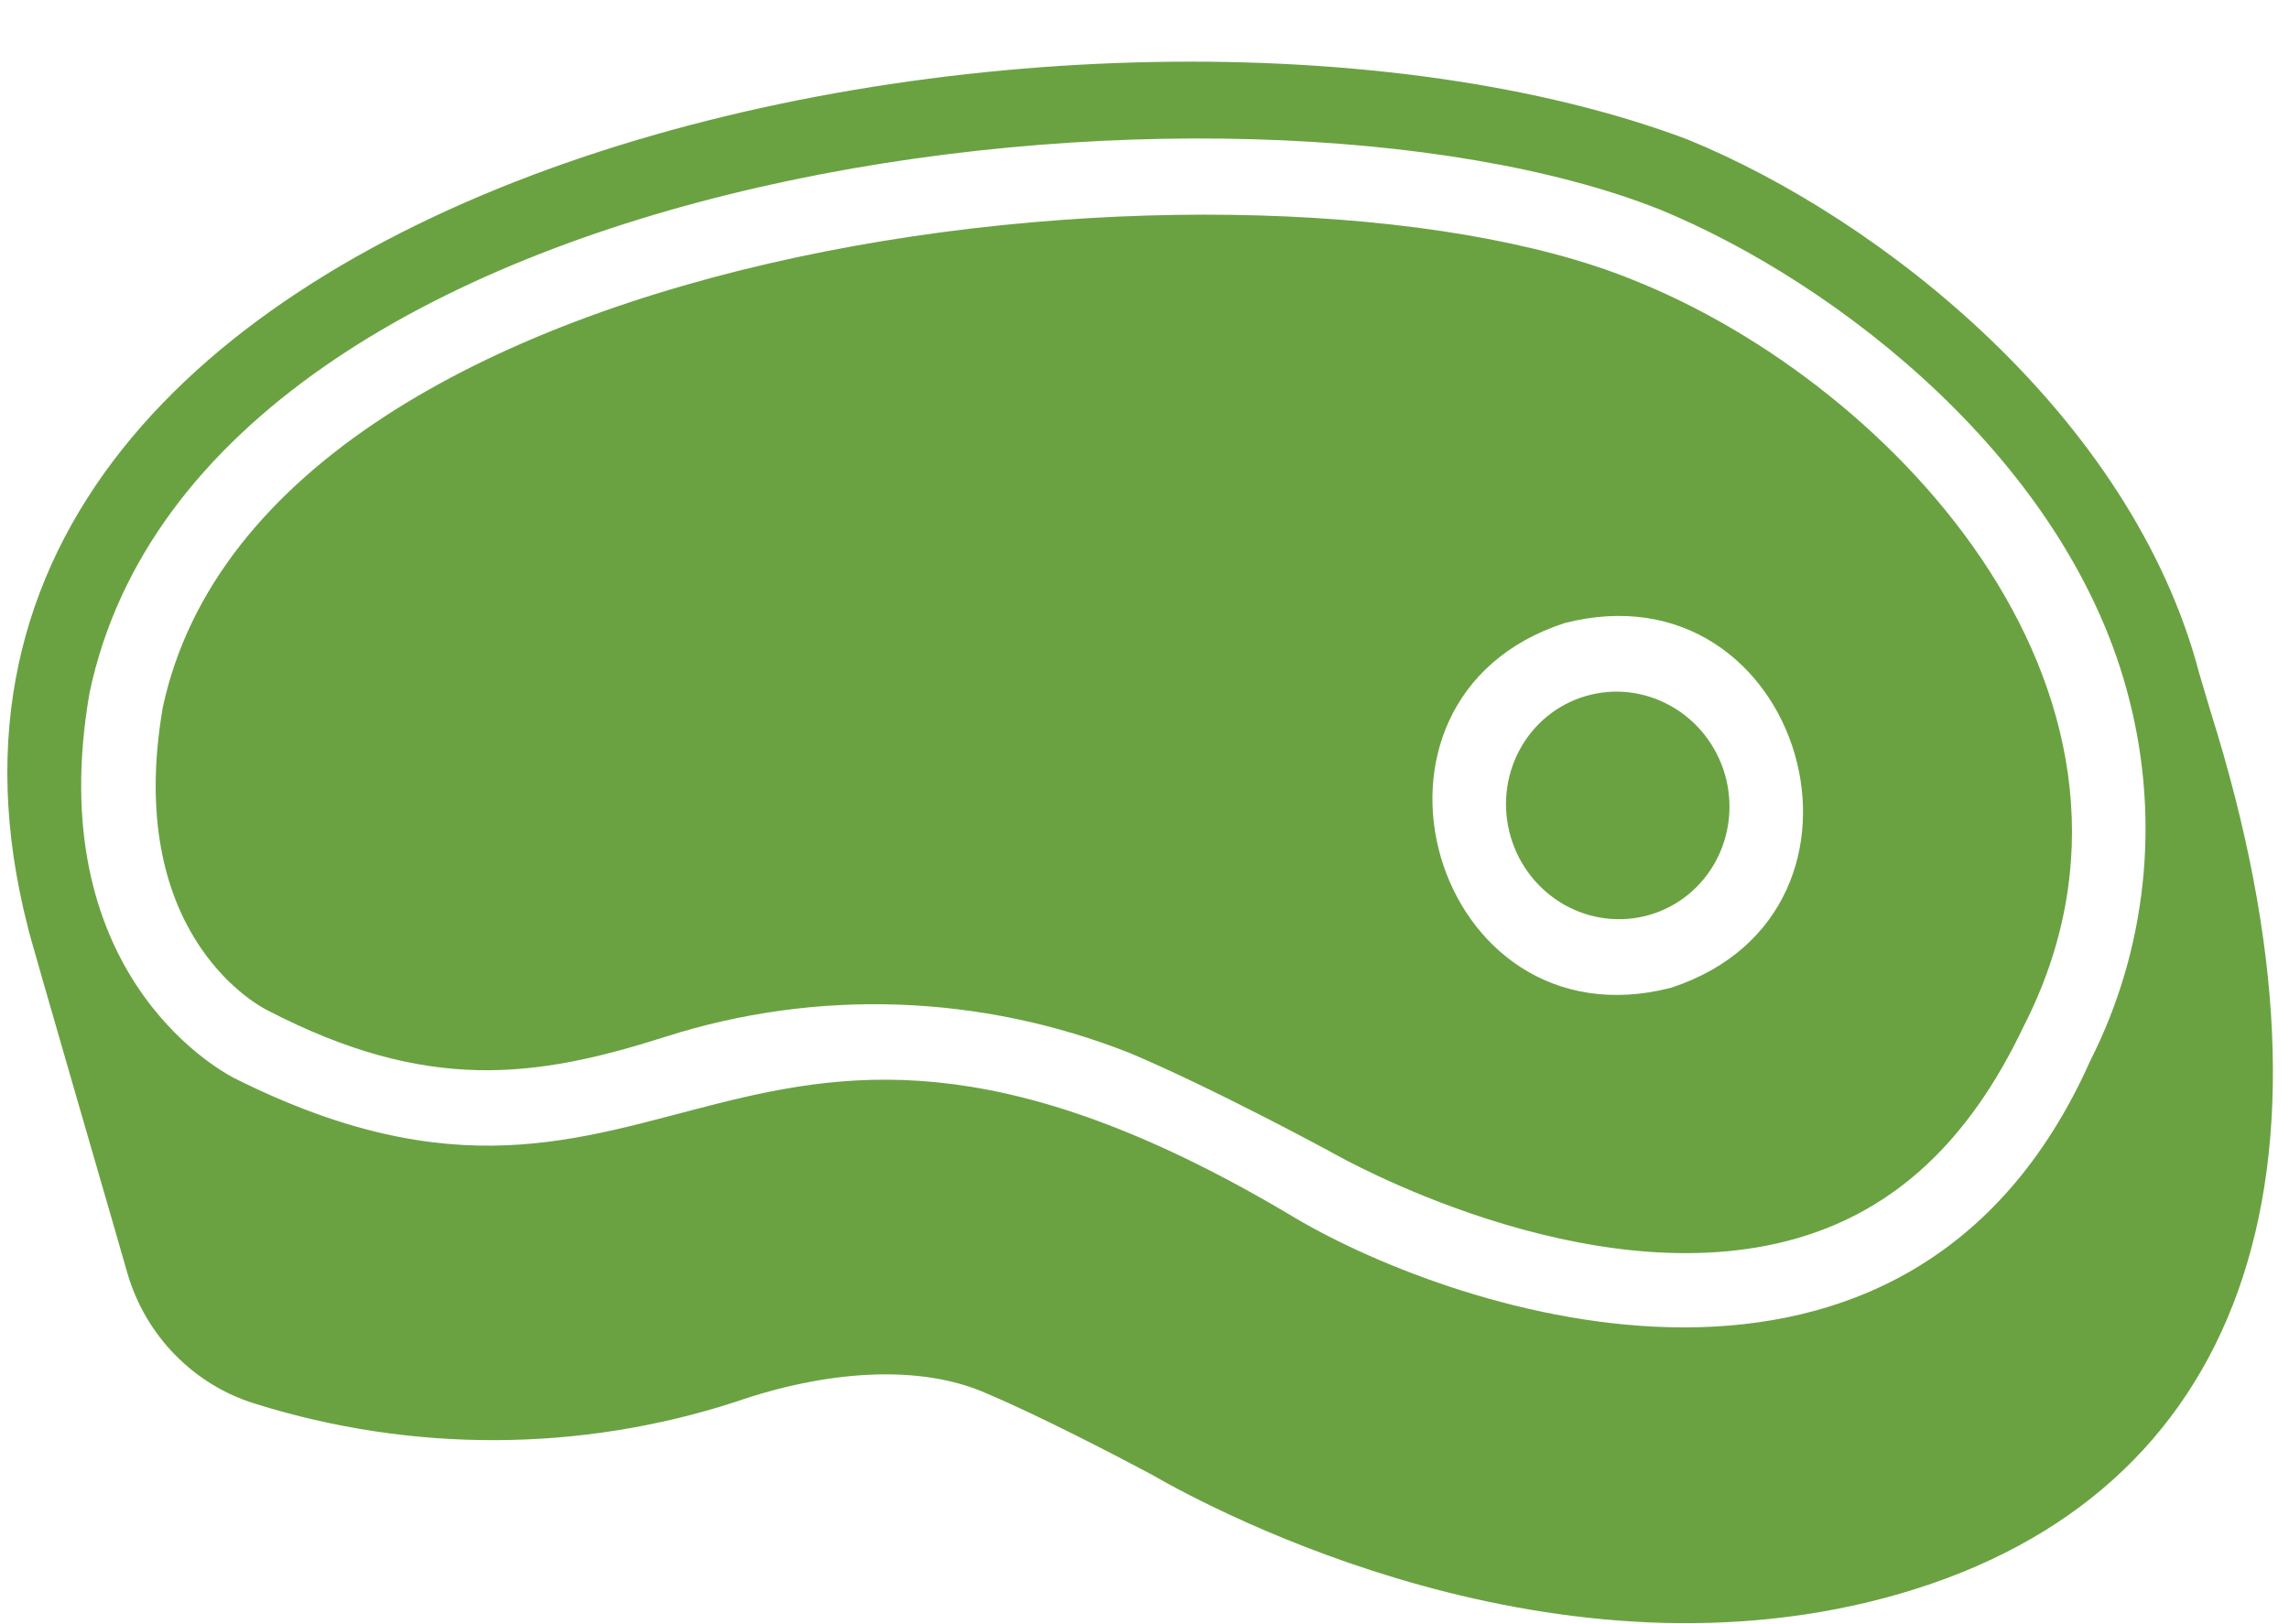 <?xml version="1.0" encoding="UTF-8"?> <svg xmlns="http://www.w3.org/2000/svg" width="31" height="22" viewBox="0 0 31 22" fill="none"> <path d="M22.098 3.784C17.056 1.747 3.6 3.096 2.205 9.58C1.686 12.588 3.419 13.583 3.622 13.685C5.784 14.806 7.25 14.605 9.01 14.044C11.064 13.387 13.285 13.465 15.307 14.266C16.462 14.755 18.002 15.592 18.008 15.595L18.065 15.627C18.101 15.643 21.509 17.598 24.347 16.77C25.672 16.384 26.669 15.45 27.401 13.913C29.657 9.515 25.692 5.206 22.098 3.784ZM22.629 13.38C19.404 14.21 18.024 9.472 21.189 8.44C24.414 7.61 25.794 12.347 22.629 13.38ZM23.36 10.487C23.474 10.88 23.431 11.301 23.24 11.659C23.049 12.016 22.726 12.28 22.341 12.392C21.956 12.504 21.542 12.455 21.189 12.257C20.836 12.058 20.573 11.726 20.459 11.333C20.344 10.94 20.387 10.518 20.578 10.161C20.769 9.803 21.092 9.54 21.477 9.428C21.862 9.315 22.276 9.364 22.629 9.563C22.982 9.761 23.245 10.094 23.36 10.487ZM29.785 9.123C28.871 5.638 25.47 2.956 22.852 1.888C14.945 -1.087 -2.295 2.172 0.378 12.562C0.363 12.557 1.73 17.247 1.726 17.248C1.848 17.665 2.07 18.045 2.372 18.353C2.675 18.662 3.048 18.889 3.456 19.014C5.584 19.68 7.854 19.672 9.961 18.989C11.158 18.574 12.446 18.46 13.379 18.882C14.071 19.174 15.139 19.728 15.594 19.972C16.473 20.479 21.093 22.939 25.742 21.584C30.339 20.243 31.932 15.969 29.938 9.638C29.938 9.638 29.791 9.146 29.785 9.123ZM1.212 9.388C2.743 2.092 16.803 0.59 22.475 2.836C24.899 3.833 28.034 6.273 28.839 9.484C29.258 11.13 29.069 12.868 28.309 14.367C25.848 19.89 19.694 17.766 17.553 16.505C9.872 11.899 9.14 17.593 3.169 14.602C2.901 14.462 0.565 13.128 1.212 9.388Z" fill="#6AA242"></path> </svg> 